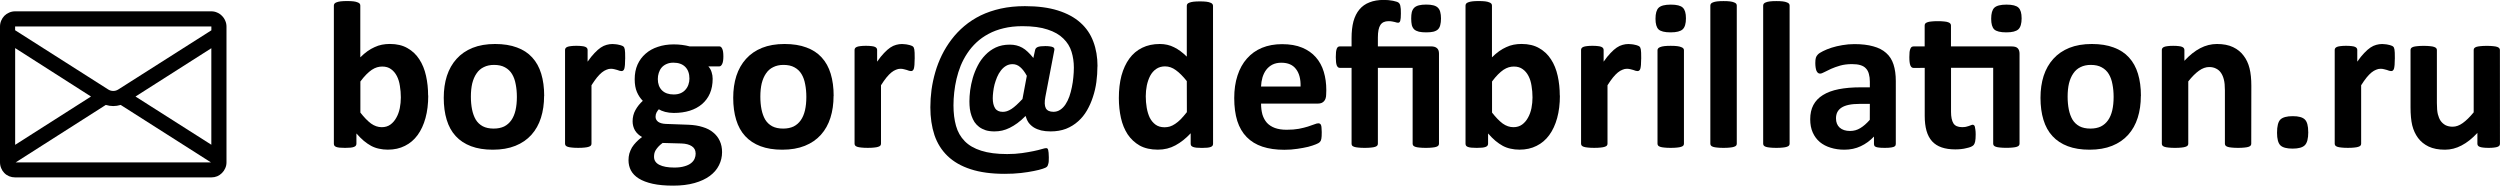 <?xml version="1.0" encoding="UTF-8" standalone="no"?>
<!-- Created with Inkscape (http://www.inkscape.org/) -->

<svg
   width="57.398mm"
   height="4.262mm"
   viewBox="0 0 57.398 4.262"
   version="1.1"
   id="svg1728"
   inkscape:version="1.2.1 (9c6d41e410, 2022-07-14)"
   sodipodi:docname="e-mail.svg"
   xmlns:inkscape="http://www.inkscape.org/namespaces/inkscape"
   xmlns:sodipodi="http://sodipodi.sourceforge.net/DTD/sodipodi-0.dtd"
   xmlns="http://www.w3.org/2000/svg"
   xmlns:svg="http://www.w3.org/2000/svg">
  <sodipodi:namedview
     id="namedview1730"
     pagecolor="#ffffff"
     bordercolor="#666666"
     borderopacity="1.0"
     inkscape:showpageshadow="2"
     inkscape:pageopacity="0.0"
     inkscape:pagecheckerboard="0"
     inkscape:deskcolor="#d1d1d1"
     inkscape:document-units="mm"
     showgrid="false"
     inkscape:zoom="5.2205213"
     inkscape:cx="87.347599"
     inkscape:cy="10.056467"
     inkscape:window-width="2560"
     inkscape:window-height="1351"
     inkscape:window-x="-9"
     inkscape:window-y="-9"
     inkscape:window-maximized="1"
     inkscape:current-layer="layer1" />
  <defs
     id="defs1725" />
  <g
     inkscape:label="Слой 1"
     inkscape:groupmode="layer"
     id="layer1"
     transform="translate(-42.435,-112.585)">
    <g
       aria-label="✉️ borgor@defibrillation.ru"
       id="text1907"
       style="font-size:4.939px;line-height:1.25;font-family:Arial;-inkscape-font-specification:Arial;letter-spacing:0px;word-spacing:0px;stroke-width:0.265">
      <path
         d="m 42.435,113.195 q 0,-0.072 0.027,-0.135 0.027,-0.065 0.072,-0.111 0.048,-0.048 0.111,-0.075 0.065,-0.029 0.137,-0.029 h 4.505 q 0.072,0 0.135,0.029 0.063,0.026 0.109,0.075 0.048,0.046 0.075,0.111 0.029,0.063 0.029,0.135 v 3.118 q 0,0.072 -0.029,0.135 -0.027,0.063 -0.075,0.109 -0.046,0.048 -0.109,0.075 -0.063,0.026 -0.135,0.026 h -4.505 q -0.072,0 -0.137,-0.026 -0.063,-0.026 -0.111,-0.075 -0.046,-0.046 -0.072,-0.111 -0.027,-0.063 -0.027,-0.135 z m 0.347,-0.002 v 0.002 0.084 l 2.137,1.36 q 0.053,0.034 0.116,0.034 0.063,0 0.116,-0.034 l 2.137,-1.358 v -0.087 -0.002 z m 4.505,0.499 -1.741,1.109 1.741,1.107 z m -2.081,1.302 q -0.087,0.026 -0.171,0.026 -0.084,0 -0.171,-0.026 l -2.069,1.319 h 4.483 z m -0.682,-0.193 -1.741,-1.112 v 2.221 z"
         style="font-weight:bold;font-family:Calibri;-inkscape-font-specification:'Calibri Bold'"
         id="path1981" />
      <path
         d="m 52.267,114.779 q 0,0.287 -0.063,0.516 -0.063,0.229 -0.181,0.391 -0.118,0.162 -0.292,0.248 -0.171,0.087 -0.391,0.087 -0.109,0 -0.203,-0.022 -0.094,-0.019 -0.181,-0.065 -0.084,-0.046 -0.169,-0.116 -0.082,-0.07 -0.169,-0.169 v 0.234 q 0,0.026 -0.014,0.046 -0.012,0.017 -0.043,0.029 -0.029,0.012 -0.08,0.017 -0.051,0.005 -0.123,0.005 -0.075,0 -0.125,-0.005 -0.048,-0.005 -0.08,-0.017 -0.029,-0.012 -0.041,-0.029 -0.012,-0.019 -0.012,-0.046 v -3.171 q 0,-0.024 0.014,-0.043 0.014,-0.019 0.048,-0.031 0.036,-0.015 0.094,-0.022 0.058,-0.007 0.147,-0.007 0.089,0 0.147,0.007 0.058,0.007 0.092,0.022 0.036,0.012 0.051,0.031 0.014,0.019 0.014,0.043 v 1.189 q 0.082,-0.082 0.164,-0.14 0.082,-0.058 0.164,-0.094 0.082,-0.039 0.169,-0.056 0.087,-0.017 0.183,-0.017 0.239,0 0.405,0.097 0.166,0.094 0.27,0.256 0.106,0.162 0.154,0.379 0.048,0.215 0.048,0.453 z m -0.629,0.043 q 0,-0.137 -0.022,-0.265 -0.019,-0.128 -0.07,-0.227 -0.051,-0.099 -0.133,-0.157 -0.08,-0.06 -0.203,-0.06 -0.06,0 -0.118,0.017 -0.058,0.017 -0.121,0.058 -0.06,0.041 -0.125,0.106 -0.065,0.065 -0.137,0.162 v 0.714 q 0.128,0.164 0.244,0.251 0.118,0.084 0.246,0.084 0.118,0 0.2,-0.06 0.082,-0.06 0.135,-0.157 0.055,-0.097 0.08,-0.219 0.024,-0.123 0.024,-0.246 z"
         style="font-weight:bold;font-family:Calibri;-inkscape-font-specification:'Calibri Bold'"
         id="path1983" />
      <path
         d="m 54.927,114.787 q 0,0.275 -0.072,0.502 -0.072,0.227 -0.219,0.391 -0.147,0.164 -0.369,0.253 -0.222,0.089 -0.518,0.089 -0.287,0 -0.499,-0.08 -0.212,-0.08 -0.352,-0.232 -0.14,-0.152 -0.207,-0.374 -0.068,-0.222 -0.068,-0.506 0,-0.275 0.072,-0.502 0.075,-0.229 0.222,-0.391 0.147,-0.164 0.367,-0.253 0.222,-0.089 0.518,-0.089 0.289,0 0.502,0.08 0.212,0.077 0.35,0.229 0.14,0.152 0.207,0.374 0.068,0.222 0.068,0.509 z m -0.625,0.024 q 0,-0.159 -0.027,-0.292 -0.024,-0.135 -0.084,-0.234 -0.06,-0.099 -0.162,-0.154 -0.099,-0.056 -0.251,-0.056 -0.135,0 -0.236,0.051 -0.101,0.048 -0.166,0.145 -0.065,0.094 -0.099,0.229 -0.031,0.133 -0.031,0.304 0,0.159 0.027,0.294 0.027,0.133 0.084,0.232 0.06,0.099 0.162,0.154 0.101,0.053 0.251,0.053 0.137,0 0.239,-0.048 0.101,-0.051 0.166,-0.145 0.065,-0.094 0.096,-0.227 0.031,-0.135 0.031,-0.306 z"
         style="font-weight:bold;font-family:Calibri;-inkscape-font-specification:'Calibri Bold'"
         id="path1985" />
      <path
         d="m 56.788,113.933 q 0,0.087 -0.005,0.142 -0.005,0.056 -0.014,0.087 -0.01,0.031 -0.027,0.043 -0.014,0.012 -0.039,0.012 -0.019,0 -0.043,-0.007 -0.024,-0.01 -0.055,-0.019 -0.029,-0.01 -0.065,-0.017 -0.036,-0.01 -0.08,-0.01 -0.051,0 -0.101,0.022 -0.051,0.019 -0.106,0.063 -0.053,0.043 -0.113,0.116 -0.058,0.072 -0.125,0.178 v 1.341 q 0,0.024 -0.014,0.043 -0.014,0.017 -0.051,0.029 -0.034,0.012 -0.092,0.017 -0.058,0.007 -0.147,0.007 -0.089,0 -0.147,-0.007 -0.058,-0.005 -0.094,-0.017 -0.034,-0.012 -0.048,-0.029 -0.014,-0.019 -0.014,-0.043 v -2.151 q 0,-0.024 0.012,-0.041 0.012,-0.019 0.043,-0.031 0.031,-0.012 0.08,-0.017 0.051,-0.007 0.125,-0.007 0.077,0 0.128,0.007 0.051,0.005 0.077,0.017 0.029,0.012 0.041,0.031 0.012,0.017 0.012,0.041 v 0.268 q 0.084,-0.121 0.159,-0.198 0.075,-0.08 0.142,-0.125 0.068,-0.046 0.135,-0.063 0.068,-0.019 0.135,-0.019 0.031,0 0.068,0.005 0.036,0.002 0.075,0.012 0.039,0.007 0.068,0.019 0.029,0.01 0.041,0.022 0.014,0.012 0.019,0.026 0.007,0.015 0.012,0.041 0.005,0.024 0.007,0.075 0.002,0.051 0.002,0.137 z"
         style="font-weight:bold;font-family:Calibri;-inkscape-font-specification:'Calibri Bold'"
         id="path1987" />
      <path
         d="m 59.043,113.882 q 0,0.116 -0.027,0.171 -0.027,0.056 -0.065,0.056 h -0.253 q 0.053,0.058 0.075,0.133 0.024,0.072 0.024,0.152 0,0.188 -0.063,0.335 -0.063,0.145 -0.181,0.246 -0.116,0.099 -0.282,0.152 -0.164,0.051 -0.367,0.051 -0.104,0 -0.198,-0.024 -0.094,-0.026 -0.145,-0.06 -0.029,0.031 -0.053,0.075 -0.022,0.043 -0.022,0.097 0,0.07 0.06,0.116 0.063,0.043 0.174,0.048 l 0.523,0.019 q 0.183,0.007 0.326,0.053 0.145,0.043 0.241,0.125 0.099,0.08 0.15,0.193 0.053,0.113 0.053,0.258 0,0.159 -0.07,0.299 -0.07,0.142 -0.21,0.246 -0.14,0.104 -0.352,0.164 -0.21,0.06 -0.492,0.06 -0.275,0 -0.47,-0.043 -0.193,-0.043 -0.318,-0.121 -0.123,-0.077 -0.181,-0.186 -0.055,-0.106 -0.055,-0.234 0,-0.08 0.019,-0.152 0.022,-0.072 0.06,-0.14 0.041,-0.065 0.099,-0.125 0.058,-0.06 0.133,-0.116 -0.104,-0.056 -0.162,-0.15 -0.055,-0.097 -0.055,-0.21 0,-0.142 0.065,-0.258 0.065,-0.118 0.169,-0.212 -0.084,-0.084 -0.135,-0.203 -0.051,-0.118 -0.051,-0.294 0,-0.188 0.065,-0.335 0.068,-0.15 0.186,-0.251 0.118,-0.104 0.282,-0.157 0.164,-0.056 0.362,-0.056 0.101,0 0.193,0.012 0.094,0.012 0.174,0.034 h 0.682 q 0.041,0 0.065,0.053 0.027,0.053 0.027,0.178 z m -0.779,0.509 q 0,-0.174 -0.096,-0.27 -0.096,-0.097 -0.273,-0.097 -0.089,0 -0.157,0.031 -0.068,0.029 -0.113,0.082 -0.043,0.051 -0.065,0.121 -0.022,0.068 -0.022,0.142 0,0.164 0.096,0.26 0.096,0.094 0.268,0.094 0.092,0 0.159,-0.029 0.068,-0.029 0.111,-0.08 0.046,-0.051 0.068,-0.116 0.024,-0.068 0.024,-0.14 z m 0.142,1.717 q 0,-0.109 -0.087,-0.166 -0.087,-0.058 -0.239,-0.063 l -0.432,-0.012 q -0.063,0.046 -0.101,0.089 -0.036,0.041 -0.06,0.08 -0.022,0.039 -0.029,0.075 -0.007,0.036 -0.007,0.075 0,0.121 0.121,0.183 0.123,0.063 0.345,0.063 0.137,0 0.232,-0.029 0.094,-0.026 0.152,-0.072 0.058,-0.046 0.082,-0.104 0.024,-0.056 0.024,-0.118 z"
         style="font-weight:bold;font-family:Calibri;-inkscape-font-specification:'Calibri Bold'"
         id="path1989" />
      <path
         d="m 61.573,114.787 q 0,0.275 -0.072,0.502 -0.072,0.227 -0.219,0.391 -0.147,0.164 -0.369,0.253 -0.222,0.089 -0.518,0.089 -0.287,0 -0.499,-0.08 -0.212,-0.08 -0.352,-0.232 -0.14,-0.152 -0.207,-0.374 -0.068,-0.222 -0.068,-0.506 0,-0.275 0.072,-0.502 0.075,-0.229 0.222,-0.391 0.147,-0.164 0.367,-0.253 0.222,-0.089 0.518,-0.089 0.289,0 0.502,0.08 0.212,0.077 0.35,0.229 0.14,0.152 0.207,0.374 0.068,0.222 0.068,0.509 z m -0.625,0.024 q 0,-0.159 -0.027,-0.292 -0.024,-0.135 -0.084,-0.234 -0.06,-0.099 -0.162,-0.154 -0.099,-0.056 -0.251,-0.056 -0.135,0 -0.236,0.051 -0.101,0.048 -0.166,0.145 -0.065,0.094 -0.099,0.229 -0.031,0.133 -0.031,0.304 0,0.159 0.027,0.294 0.027,0.133 0.084,0.232 0.06,0.099 0.162,0.154 0.101,0.053 0.251,0.053 0.137,0 0.239,-0.048 0.101,-0.051 0.166,-0.145 0.065,-0.094 0.096,-0.227 0.031,-0.135 0.031,-0.306 z"
         style="font-weight:bold;font-family:Calibri;-inkscape-font-specification:'Calibri Bold'"
         id="path1991" />
      <path
         d="m 63.435,113.933 q 0,0.087 -0.005,0.142 -0.005,0.056 -0.014,0.087 -0.01,0.031 -0.027,0.043 -0.014,0.012 -0.039,0.012 -0.019,0 -0.043,-0.007 -0.024,-0.01 -0.055,-0.019 -0.029,-0.01 -0.065,-0.017 -0.036,-0.01 -0.08,-0.01 -0.051,0 -0.101,0.022 -0.051,0.019 -0.106,0.063 -0.053,0.043 -0.113,0.116 -0.058,0.072 -0.125,0.178 v 1.341 q 0,0.024 -0.014,0.043 -0.014,0.017 -0.051,0.029 -0.034,0.012 -0.092,0.017 -0.058,0.007 -0.147,0.007 -0.089,0 -0.147,-0.007 -0.058,-0.005 -0.094,-0.017 -0.034,-0.012 -0.048,-0.029 -0.014,-0.019 -0.014,-0.043 v -2.151 q 0,-0.024 0.012,-0.041 0.012,-0.019 0.043,-0.031 0.031,-0.012 0.08,-0.017 0.051,-0.007 0.125,-0.007 0.077,0 0.128,0.007 0.051,0.005 0.077,0.017 0.029,0.012 0.041,0.031 0.012,0.017 0.012,0.041 v 0.268 q 0.084,-0.121 0.159,-0.198 0.075,-0.08 0.142,-0.125 0.068,-0.046 0.135,-0.063 0.068,-0.019 0.135,-0.019 0.031,0 0.068,0.005 0.036,0.002 0.075,0.012 0.039,0.007 0.068,0.019 0.029,0.01 0.041,0.022 0.014,0.012 0.019,0.026 0.007,0.015 0.012,0.041 0.005,0.024 0.007,0.075 0.002,0.051 0.002,0.137 z"
         style="font-weight:bold;font-family:Calibri;-inkscape-font-specification:'Calibri Bold'"
         id="path1993" />
      <path
         d="m 67.631,114.111 q 0,0.176 -0.024,0.357 -0.024,0.178 -0.08,0.345 -0.053,0.164 -0.137,0.309 -0.084,0.145 -0.205,0.251 -0.118,0.106 -0.275,0.169 -0.157,0.06 -0.354,0.06 -0.118,0 -0.215,-0.022 -0.096,-0.024 -0.169,-0.068 -0.072,-0.046 -0.121,-0.111 -0.046,-0.068 -0.07,-0.154 -0.094,0.097 -0.186,0.164 -0.089,0.065 -0.178,0.109 -0.087,0.043 -0.174,0.063 -0.087,0.019 -0.176,0.019 -0.113,0 -0.2,-0.026 -0.087,-0.029 -0.152,-0.077 -0.063,-0.048 -0.106,-0.111 -0.041,-0.065 -0.068,-0.142 -0.027,-0.077 -0.039,-0.162 -0.01,-0.084 -0.01,-0.171 0,-0.113 0.017,-0.253 0.019,-0.14 0.06,-0.285 0.043,-0.147 0.113,-0.282 0.07,-0.137 0.174,-0.244 0.104,-0.109 0.241,-0.174 0.14,-0.065 0.321,-0.065 0.082,0 0.152,0.017 0.07,0.017 0.135,0.053 0.065,0.036 0.125,0.094 0.063,0.058 0.13,0.142 l 0.041,-0.186 q 0.01,-0.043 0.058,-0.065 0.051,-0.022 0.176,-0.022 0.063,0 0.104,0.007 0.043,0.005 0.068,0.017 0.024,0.01 0.031,0.026 0.007,0.015 0.005,0.036 l -0.207,1.078 q -0.034,0.178 0.01,0.263 0.046,0.082 0.176,0.082 0.084,0 0.154,-0.046 0.07,-0.046 0.121,-0.123 0.053,-0.08 0.089,-0.181 0.036,-0.104 0.058,-0.215 0.024,-0.113 0.034,-0.227 0.012,-0.116 0.012,-0.222 0,-0.193 -0.053,-0.364 -0.053,-0.174 -0.188,-0.304 -0.133,-0.133 -0.362,-0.207 -0.227,-0.077 -0.579,-0.077 -0.236,0 -0.432,0.048 -0.193,0.046 -0.347,0.13 -0.154,0.082 -0.275,0.195 -0.121,0.113 -0.21,0.248 -0.089,0.133 -0.152,0.285 -0.06,0.15 -0.096,0.304 -0.036,0.154 -0.053,0.309 -0.017,0.154 -0.017,0.299 0,0.263 0.058,0.47 0.058,0.207 0.2,0.352 0.142,0.145 0.379,0.219 0.239,0.077 0.596,0.077 0.186,0 0.338,-0.022 0.154,-0.022 0.268,-0.046 0.116,-0.024 0.188,-0.046 0.072,-0.022 0.099,-0.022 0.017,0 0.029,0.007 0.012,0.01 0.019,0.034 0.007,0.024 0.01,0.065 0.005,0.041 0.005,0.104 0,0.053 -0.002,0.089 -0.002,0.036 -0.01,0.06 -0.005,0.026 -0.014,0.043 -0.01,0.019 -0.024,0.031 -0.014,0.015 -0.092,0.041 -0.075,0.026 -0.203,0.051 -0.125,0.026 -0.297,0.046 -0.169,0.019 -0.371,0.019 -0.458,0 -0.781,-0.106 -0.323,-0.104 -0.531,-0.304 -0.205,-0.198 -0.301,-0.48 -0.094,-0.285 -0.094,-0.639 0,-0.198 0.027,-0.403 0.029,-0.205 0.087,-0.405 0.058,-0.2 0.15,-0.388 0.094,-0.191 0.222,-0.359 0.128,-0.169 0.294,-0.309 0.169,-0.142 0.376,-0.244 0.21,-0.101 0.461,-0.157 0.253,-0.056 0.555,-0.056 0.441,0 0.755,0.099 0.316,0.099 0.518,0.28 0.203,0.181 0.297,0.436 0.096,0.253 0.096,0.564 z m -1.621,0.215 q -0.072,-0.133 -0.152,-0.2 -0.077,-0.068 -0.176,-0.068 -0.084,0 -0.152,0.041 -0.065,0.039 -0.116,0.106 -0.051,0.065 -0.087,0.15 -0.034,0.082 -0.058,0.169 -0.022,0.087 -0.031,0.171 -0.01,0.082 -0.01,0.145 0,0.145 0.053,0.229 0.053,0.084 0.178,0.084 0.046,0 0.094,-0.015 0.051,-0.017 0.104,-0.051 0.055,-0.036 0.116,-0.092 0.063,-0.058 0.137,-0.137 z m -2.506,-1.481 z"
         style="font-weight:bold;font-family:Calibri;-inkscape-font-specification:'Calibri Bold'"
         id="path1995" />
      <path
         d="m 70.286,115.884 q 0,0.026 -0.012,0.046 -0.012,0.017 -0.041,0.029 -0.029,0.012 -0.08,0.017 -0.048,0.005 -0.121,0.005 -0.077,0 -0.125,-0.005 -0.048,-0.005 -0.08,-0.017 -0.029,-0.012 -0.043,-0.029 -0.012,-0.019 -0.012,-0.046 v -0.239 q -0.166,0.178 -0.35,0.277 -0.181,0.099 -0.403,0.099 -0.246,0 -0.417,-0.094 -0.169,-0.097 -0.277,-0.258 -0.106,-0.162 -0.154,-0.376 -0.048,-0.217 -0.048,-0.456 0,-0.287 0.06,-0.516 0.063,-0.229 0.181,-0.391 0.118,-0.162 0.294,-0.248 0.176,-0.087 0.405,-0.087 0.181,0 0.328,0.075 0.147,0.072 0.292,0.215 v -1.165 q 0,-0.024 0.012,-0.043 0.014,-0.019 0.048,-0.031 0.036,-0.015 0.094,-0.022 0.058,-0.007 0.147,-0.007 0.089,0 0.147,0.007 0.058,0.007 0.092,0.022 0.034,0.012 0.048,0.031 0.014,0.019 0.014,0.043 z m -0.603,-1.437 q -0.13,-0.164 -0.251,-0.251 -0.118,-0.087 -0.248,-0.087 -0.118,0 -0.205,0.06 -0.084,0.058 -0.137,0.157 -0.051,0.099 -0.077,0.222 -0.024,0.121 -0.024,0.248 0,0.135 0.022,0.263 0.022,0.128 0.07,0.229 0.051,0.099 0.133,0.159 0.082,0.06 0.207,0.06 0.063,0 0.121,-0.017 0.06,-0.019 0.121,-0.06 0.063,-0.041 0.128,-0.106 0.065,-0.068 0.142,-0.164 z"
         style="font-weight:bold;font-family:Calibri;-inkscape-font-specification:'Calibri Bold'"
         id="path1997" />
      <path
         d="m 72.883,114.746 q 0,0.111 -0.051,0.164 -0.048,0.053 -0.135,0.053 h -1.309 q 0,0.137 0.031,0.251 0.034,0.111 0.104,0.191 0.072,0.077 0.183,0.118 0.113,0.041 0.27,0.041 0.159,0 0.28,-0.022 0.121,-0.024 0.207,-0.051 0.089,-0.029 0.147,-0.051 0.058,-0.024 0.094,-0.024 0.022,0 0.036,0.01 0.014,0.007 0.024,0.029 0.01,0.022 0.012,0.063 0.005,0.039 0.005,0.099 0,0.053 -0.002,0.092 -0.002,0.036 -0.007,0.063 -0.005,0.026 -0.014,0.046 -0.01,0.017 -0.027,0.034 -0.014,0.017 -0.084,0.046 -0.07,0.029 -0.178,0.058 -0.109,0.026 -0.248,0.046 -0.14,0.022 -0.299,0.022 -0.287,0 -0.504,-0.072 -0.215,-0.072 -0.359,-0.219 -0.145,-0.147 -0.217,-0.371 -0.07,-0.224 -0.07,-0.526 0,-0.287 0.075,-0.516 0.075,-0.232 0.217,-0.391 0.142,-0.162 0.345,-0.246 0.205,-0.084 0.461,-0.084 0.27,0 0.461,0.08 0.193,0.08 0.316,0.222 0.123,0.14 0.181,0.333 0.058,0.193 0.058,0.42 z m -0.588,-0.174 q 0.007,-0.256 -0.104,-0.4 -0.109,-0.147 -0.338,-0.147 -0.116,0 -0.203,0.043 -0.084,0.043 -0.142,0.118 -0.055,0.072 -0.087,0.174 -0.029,0.099 -0.034,0.212 z"
         style="font-weight:bold;font-family:Calibri;-inkscape-font-specification:'Calibri Bold'"
         id="path1999" />
      <path
         d="m 75.519,113.009 q 0,0.089 -0.017,0.152 -0.014,0.06 -0.053,0.099 -0.039,0.036 -0.106,0.053 -0.065,0.015 -0.164,0.015 -0.099,0 -0.166,-0.015 -0.068,-0.017 -0.109,-0.053 -0.039,-0.039 -0.055,-0.099 -0.014,-0.063 -0.014,-0.152 0,-0.087 0.014,-0.147 0.017,-0.06 0.055,-0.099 0.041,-0.039 0.109,-0.056 0.068,-0.017 0.166,-0.017 0.099,0 0.164,0.017 0.068,0.017 0.106,0.056 0.039,0.039 0.053,0.099 0.017,0.06 0.017,0.147 z m -0.046,2.875 q 0,0.024 -0.014,0.043 -0.014,0.017 -0.048,0.029 -0.034,0.012 -0.094,0.017 -0.058,0.007 -0.145,0.007 -0.089,0 -0.15,-0.007 -0.058,-0.005 -0.092,-0.017 -0.034,-0.012 -0.048,-0.029 -0.014,-0.019 -0.014,-0.043 v -1.741 h -0.798 v 1.741 q 0,0.024 -0.014,0.043 -0.014,0.017 -0.048,0.029 -0.034,0.012 -0.094,0.017 -0.058,0.007 -0.147,0.007 -0.087,0 -0.147,-0.007 -0.058,-0.005 -0.094,-0.017 -0.034,-0.012 -0.048,-0.029 -0.012,-0.019 -0.012,-0.043 v -1.741 h -0.27 q -0.046,0 -0.07,-0.056 -0.022,-0.058 -0.022,-0.191 0,-0.07 0.005,-0.118 0.007,-0.048 0.017,-0.075 0.012,-0.029 0.029,-0.041 0.019,-0.012 0.043,-0.012 h 0.268 v -0.191 q 0,-0.219 0.043,-0.383 0.046,-0.164 0.137,-0.273 0.092,-0.111 0.232,-0.164 0.14,-0.056 0.33,-0.056 0.053,0 0.106,0.005 0.055,0.005 0.104,0.015 0.048,0.01 0.084,0.022 0.036,0.012 0.048,0.026 0.014,0.012 0.022,0.029 0.01,0.017 0.014,0.043 0.007,0.026 0.01,0.07 0.002,0.041 0.002,0.104 0,0.116 -0.014,0.164 -0.012,0.046 -0.051,0.046 -0.014,0 -0.034,-0.005 -0.017,-0.005 -0.043,-0.012 -0.024,-0.007 -0.058,-0.012 -0.034,-0.007 -0.084,-0.007 -0.128,0 -0.186,0.087 -0.058,0.087 -0.058,0.287 v 0.205 h 1.22 q 0.092,0 0.137,0.041 0.046,0.039 0.046,0.125 z"
         style="font-weight:bold;font-family:Calibri;-inkscape-font-specification:'Calibri Bold'"
         id="path2001" />
      <path
         d="m 78.249,114.779 q 0,0.287 -0.063,0.516 -0.063,0.229 -0.181,0.391 -0.118,0.162 -0.292,0.248 -0.171,0.087 -0.391,0.087 -0.109,0 -0.203,-0.022 -0.094,-0.019 -0.181,-0.065 -0.084,-0.046 -0.169,-0.116 -0.082,-0.07 -0.169,-0.169 v 0.234 q 0,0.026 -0.014,0.046 -0.012,0.017 -0.043,0.029 -0.029,0.012 -0.08,0.017 -0.051,0.005 -0.123,0.005 -0.075,0 -0.125,-0.005 -0.048,-0.005 -0.08,-0.017 -0.029,-0.012 -0.041,-0.029 -0.012,-0.019 -0.012,-0.046 v -3.171 q 0,-0.024 0.014,-0.043 0.014,-0.019 0.048,-0.031 0.036,-0.015 0.094,-0.022 0.058,-0.007 0.147,-0.007 0.089,0 0.147,0.007 0.058,0.007 0.092,0.022 0.036,0.012 0.051,0.031 0.014,0.019 0.014,0.043 v 1.189 q 0.082,-0.082 0.164,-0.14 0.082,-0.058 0.164,-0.094 0.082,-0.039 0.169,-0.056 0.087,-0.017 0.183,-0.017 0.239,0 0.405,0.097 0.166,0.094 0.27,0.256 0.106,0.162 0.154,0.379 0.048,0.215 0.048,0.453 z m -0.629,0.043 q 0,-0.137 -0.022,-0.265 -0.019,-0.128 -0.07,-0.227 -0.051,-0.099 -0.133,-0.157 -0.08,-0.06 -0.203,-0.06 -0.06,0 -0.118,0.017 -0.058,0.017 -0.121,0.058 -0.06,0.041 -0.125,0.106 -0.065,0.065 -0.137,0.162 v 0.714 q 0.128,0.164 0.244,0.251 0.118,0.084 0.246,0.084 0.118,0 0.2,-0.06 0.082,-0.06 0.135,-0.157 0.055,-0.097 0.08,-0.219 0.024,-0.123 0.024,-0.246 z"
         style="font-weight:bold;font-family:Calibri;-inkscape-font-specification:'Calibri Bold'"
         id="path2003" />
      <path
         d="m 80.115,113.933 q 0,0.087 -0.005,0.142 -0.005,0.056 -0.014,0.087 -0.01,0.031 -0.027,0.043 -0.014,0.012 -0.039,0.012 -0.019,0 -0.043,-0.007 -0.024,-0.01 -0.055,-0.019 -0.029,-0.01 -0.065,-0.017 -0.036,-0.01 -0.08,-0.01 -0.051,0 -0.101,0.022 -0.051,0.019 -0.106,0.063 -0.053,0.043 -0.113,0.116 -0.058,0.072 -0.125,0.178 v 1.341 q 0,0.024 -0.014,0.043 -0.014,0.017 -0.051,0.029 -0.034,0.012 -0.092,0.017 -0.058,0.007 -0.147,0.007 -0.089,0 -0.147,-0.007 -0.058,-0.005 -0.094,-0.017 -0.034,-0.012 -0.048,-0.029 -0.014,-0.019 -0.014,-0.043 v -2.151 q 0,-0.024 0.012,-0.041 0.012,-0.019 0.043,-0.031 0.031,-0.012 0.08,-0.017 0.051,-0.007 0.125,-0.007 0.077,0 0.128,0.007 0.051,0.005 0.077,0.017 0.029,0.012 0.041,0.031 0.012,0.017 0.012,0.041 v 0.268 q 0.084,-0.121 0.159,-0.198 0.075,-0.08 0.142,-0.125 0.068,-0.046 0.135,-0.063 0.068,-0.019 0.135,-0.019 0.031,0 0.068,0.005 0.036,0.002 0.075,0.012 0.039,0.007 0.068,0.019 0.029,0.01 0.041,0.022 0.014,0.012 0.019,0.026 0.007,0.015 0.012,0.041 0.005,0.024 0.007,0.075 0.002,0.051 0.002,0.137 z"
         style="font-weight:bold;font-family:Calibri;-inkscape-font-specification:'Calibri Bold'"
         id="path2005" />
      <path
         d="m 81.097,115.884 q 0,0.024 -0.014,0.043 -0.014,0.017 -0.051,0.029 -0.034,0.012 -0.092,0.017 -0.058,0.007 -0.147,0.007 -0.089,0 -0.147,-0.007 -0.058,-0.005 -0.094,-0.017 -0.034,-0.012 -0.048,-0.029 -0.014,-0.019 -0.014,-0.043 v -2.146 q 0,-0.024 0.014,-0.041 0.014,-0.019 0.048,-0.031 0.036,-0.015 0.094,-0.022 0.058,-0.007 0.147,-0.007 0.089,0 0.147,0.007 0.058,0.007 0.092,0.022 0.036,0.012 0.051,0.031 0.014,0.017 0.014,0.041 z m 0.046,-2.879 q 0,0.183 -0.075,0.253 -0.075,0.07 -0.277,0.07 -0.205,0 -0.277,-0.068 -0.07,-0.068 -0.07,-0.244 0,-0.183 0.072,-0.253 0.075,-0.072 0.28,-0.072 0.203,0 0.275,0.07 0.072,0.068 0.072,0.244 z"
         style="font-weight:bold;font-family:Calibri;-inkscape-font-specification:'Calibri Bold'"
         id="path2007" />
      <path
         d="m 82.31,115.884 q 0,0.024 -0.014,0.043 -0.014,0.017 -0.051,0.029 -0.034,0.012 -0.092,0.017 -0.058,0.007 -0.147,0.007 -0.089,0 -0.147,-0.007 -0.058,-0.005 -0.094,-0.017 -0.034,-0.012 -0.048,-0.029 -0.014,-0.019 -0.014,-0.043 v -3.171 q 0,-0.024 0.014,-0.043 0.014,-0.019 0.048,-0.031 0.036,-0.015 0.094,-0.022 0.058,-0.007 0.147,-0.007 0.089,0 0.147,0.007 0.058,0.007 0.092,0.022 0.036,0.012 0.051,0.031 0.014,0.019 0.014,0.043 z"
         style="font-weight:bold;font-family:Calibri;-inkscape-font-specification:'Calibri Bold'"
         id="path2009" />
      <path
         d="m 83.523,115.884 q 0,0.024 -0.014,0.043 -0.014,0.017 -0.051,0.029 -0.034,0.012 -0.092,0.017 -0.058,0.007 -0.147,0.007 -0.089,0 -0.147,-0.007 -0.058,-0.005 -0.094,-0.017 -0.034,-0.012 -0.048,-0.029 -0.014,-0.019 -0.014,-0.043 v -3.171 q 0,-0.024 0.014,-0.043 0.014,-0.019 0.048,-0.031 0.036,-0.015 0.094,-0.022 0.058,-0.007 0.147,-0.007 0.089,0 0.147,0.007 0.058,0.007 0.092,0.022 0.036,0.012 0.051,0.031 0.014,0.019 0.014,0.043 z"
         style="font-weight:bold;font-family:Calibri;-inkscape-font-specification:'Calibri Bold'"
         id="path2011" />
      <path
         d="m 85.961,115.891 q 0,0.034 -0.024,0.053 -0.024,0.019 -0.077,0.026 -0.051,0.01 -0.152,0.01 -0.109,0 -0.159,-0.01 -0.048,-0.007 -0.07,-0.026 -0.019,-0.019 -0.019,-0.053 v -0.171 q -0.133,0.142 -0.304,0.222 -0.169,0.08 -0.376,0.08 -0.171,0 -0.316,-0.046 -0.142,-0.043 -0.248,-0.13 -0.104,-0.089 -0.162,-0.219 -0.058,-0.13 -0.058,-0.304 0,-0.188 0.072,-0.326 0.075,-0.14 0.219,-0.229 0.147,-0.092 0.364,-0.135 0.217,-0.043 0.504,-0.043 h 0.21 v -0.13 q 0,-0.101 -0.022,-0.176 -0.019,-0.077 -0.068,-0.128 -0.046,-0.051 -0.125,-0.075 -0.077,-0.024 -0.193,-0.024 -0.152,0 -0.273,0.034 -0.118,0.034 -0.21,0.075 -0.092,0.041 -0.154,0.075 -0.06,0.034 -0.099,0.034 -0.027,0 -0.048,-0.017 -0.019,-0.017 -0.034,-0.048 -0.012,-0.031 -0.019,-0.077 -0.007,-0.046 -0.007,-0.101 0,-0.075 0.012,-0.118 0.012,-0.043 0.046,-0.077 0.034,-0.036 0.118,-0.077 0.084,-0.043 0.198,-0.08 0.113,-0.036 0.246,-0.058 0.135,-0.024 0.277,-0.024 0.253,0 0.432,0.051 0.181,0.048 0.297,0.152 0.116,0.101 0.169,0.263 0.053,0.162 0.053,0.383 z m -0.596,-0.921 h -0.232 q -0.147,0 -0.251,0.022 -0.104,0.022 -0.169,0.065 -0.065,0.043 -0.096,0.106 -0.029,0.06 -0.029,0.14 0,0.135 0.084,0.212 0.087,0.077 0.239,0.077 0.128,0 0.234,-0.065 0.109,-0.065 0.219,-0.191 z"
         style="font-weight:bold;font-family:Calibri;-inkscape-font-specification:'Calibri Bold'"
         id="path2013" />
      <path
         d="m 88.621,113.651 q 0.101,0 0.14,0.043 0.041,0.043 0.041,0.125 v 2.064 q 0,0.024 -0.014,0.043 -0.014,0.017 -0.048,0.029 -0.034,0.012 -0.094,0.017 -0.058,0.007 -0.145,0.007 -0.089,0 -0.15,-0.007 -0.058,-0.005 -0.092,-0.017 -0.034,-0.012 -0.048,-0.029 -0.014,-0.019 -0.014,-0.043 v -1.741 H 87.229 v 1.01 q 0,0.176 0.055,0.265 0.055,0.087 0.198,0.087 0.048,0 0.087,-0.007 0.039,-0.01 0.068,-0.019 0.031,-0.012 0.051,-0.019 0.022,-0.01 0.039,-0.01 0.014,0 0.027,0.01 0.014,0.007 0.022,0.034 0.007,0.024 0.012,0.068 0.007,0.043 0.007,0.111 0,0.106 -0.012,0.162 -0.012,0.053 -0.034,0.08 -0.022,0.024 -0.065,0.043 -0.043,0.017 -0.101,0.029 -0.055,0.015 -0.123,0.022 -0.065,0.007 -0.133,0.007 -0.181,0 -0.314,-0.046 -0.133,-0.046 -0.219,-0.14 -0.087,-0.097 -0.128,-0.241 -0.041,-0.145 -0.041,-0.342 v -1.102 H 86.366 q -0.046,0 -0.07,-0.056 -0.024,-0.058 -0.024,-0.191 0,-0.07 0.005,-0.118 0.007,-0.048 0.019,-0.075 0.012,-0.029 0.029,-0.041 0.019,-0.012 0.043,-0.012 h 0.256 v -0.48 q 0,-0.024 0.012,-0.043 0.014,-0.019 0.048,-0.031 0.036,-0.015 0.094,-0.019 0.06,-0.007 0.147,-0.007 0.089,0 0.147,0.007 0.06,0.005 0.094,0.019 0.034,0.012 0.048,0.031 0.014,0.019 0.014,0.043 v 0.48 z m 0.229,-0.646 q 0,0.183 -0.075,0.253 -0.075,0.07 -0.277,0.07 -0.205,0 -0.277,-0.068 -0.07,-0.068 -0.07,-0.244 0,-0.183 0.072,-0.253 0.075,-0.072 0.28,-0.072 0.203,0 0.275,0.07 0.072,0.068 0.072,0.244 z m -0.957,0.646 z"
         style="font-weight:bold;font-family:Calibri;-inkscape-font-specification:'Calibri Bold'"
         id="path2015" />
      <path
         d="m 91.587,114.787 q 0,0.275 -0.072,0.502 -0.072,0.227 -0.219,0.391 -0.147,0.164 -0.369,0.253 -0.222,0.089 -0.518,0.089 -0.287,0 -0.499,-0.08 -0.212,-0.08 -0.352,-0.232 -0.14,-0.152 -0.207,-0.374 -0.068,-0.222 -0.068,-0.506 0,-0.275 0.072,-0.502 0.075,-0.229 0.222,-0.391 0.147,-0.164 0.367,-0.253 0.222,-0.089 0.518,-0.089 0.289,0 0.502,0.08 0.212,0.077 0.35,0.229 0.14,0.152 0.207,0.374 0.068,0.222 0.068,0.509 z m -0.625,0.024 q 0,-0.159 -0.027,-0.292 -0.024,-0.135 -0.084,-0.234 -0.06,-0.099 -0.162,-0.154 -0.099,-0.056 -0.251,-0.056 -0.135,0 -0.236,0.051 -0.101,0.048 -0.166,0.145 -0.065,0.094 -0.099,0.229 -0.031,0.133 -0.031,0.304 0,0.159 0.027,0.294 0.027,0.133 0.084,0.232 0.06,0.099 0.162,0.154 0.101,0.053 0.251,0.053 0.137,0 0.239,-0.048 0.101,-0.051 0.166,-0.145 0.065,-0.094 0.096,-0.227 0.031,-0.135 0.031,-0.306 z"
         style="font-weight:bold;font-family:Calibri;-inkscape-font-specification:'Calibri Bold'"
         id="path2017" />
      <path
         d="m 94.122,115.884 q 0,0.024 -0.014,0.043 -0.014,0.017 -0.048,0.029 -0.034,0.012 -0.094,0.017 -0.058,0.007 -0.145,0.007 -0.089,0 -0.15,-0.007 -0.058,-0.005 -0.092,-0.017 -0.034,-0.012 -0.048,-0.029 -0.014,-0.019 -0.014,-0.043 v -1.227 q 0,-0.157 -0.024,-0.246 -0.022,-0.089 -0.065,-0.152 -0.043,-0.065 -0.113,-0.099 -0.068,-0.036 -0.159,-0.036 -0.116,0 -0.234,0.084 -0.118,0.084 -0.246,0.246 v 1.43 q 0,0.024 -0.014,0.043 -0.014,0.017 -0.051,0.029 -0.034,0.012 -0.092,0.017 -0.058,0.007 -0.147,0.007 -0.089,0 -0.147,-0.007 -0.058,-0.005 -0.094,-0.017 -0.034,-0.012 -0.048,-0.029 -0.014,-0.019 -0.014,-0.043 v -2.151 q 0,-0.024 0.012,-0.041 0.012,-0.019 0.043,-0.031 0.031,-0.012 0.08,-0.017 0.051,-0.007 0.125,-0.007 0.077,0 0.128,0.007 0.051,0.005 0.077,0.017 0.029,0.012 0.041,0.031 0.012,0.017 0.012,0.041 v 0.248 q 0.178,-0.193 0.362,-0.289 0.186,-0.097 0.386,-0.097 0.219,0 0.369,0.072 0.152,0.072 0.244,0.198 0.094,0.123 0.135,0.289 0.041,0.166 0.041,0.4 z"
         style="font-weight:bold;font-family:Calibri;-inkscape-font-specification:'Calibri Bold'"
         id="path2019" />
      <path
         d="m 95.431,115.619 q 0,0.224 -0.08,0.301 -0.077,0.077 -0.28,0.077 -0.203,0 -0.28,-0.075 -0.077,-0.077 -0.077,-0.289 0,-0.227 0.077,-0.304 0.08,-0.077 0.285,-0.077 0.2,0 0.277,0.077 0.077,0.075 0.077,0.289 z"
         style="font-weight:bold;font-family:Calibri;-inkscape-font-specification:'Calibri Bold'"
         id="path2021" />
      <path
         d="m 97.418,113.933 q 0,0.087 -0.005,0.142 -0.005,0.056 -0.014,0.087 -0.01,0.031 -0.027,0.043 -0.014,0.012 -0.039,0.012 -0.019,0 -0.043,-0.007 -0.024,-0.01 -0.055,-0.019 -0.029,-0.01 -0.065,-0.017 -0.036,-0.01 -0.08,-0.01 -0.051,0 -0.101,0.022 -0.051,0.019 -0.106,0.063 -0.053,0.043 -0.113,0.116 -0.058,0.072 -0.125,0.178 v 1.341 q 0,0.024 -0.014,0.043 -0.014,0.017 -0.051,0.029 -0.034,0.012 -0.092,0.017 -0.058,0.007 -0.147,0.007 -0.089,0 -0.147,-0.007 -0.058,-0.005 -0.094,-0.017 -0.034,-0.012 -0.048,-0.029 -0.014,-0.019 -0.014,-0.043 v -2.151 q 0,-0.024 0.012,-0.041 0.012,-0.019 0.043,-0.031 0.031,-0.012 0.08,-0.017 0.051,-0.007 0.125,-0.007 0.077,0 0.128,0.007 0.051,0.005 0.077,0.017 0.029,0.012 0.041,0.031 0.012,0.017 0.012,0.041 v 0.268 q 0.084,-0.121 0.159,-0.198 0.075,-0.08 0.142,-0.125 0.068,-0.046 0.135,-0.063 0.068,-0.019 0.135,-0.019 0.031,0 0.068,0.005 0.036,0.002 0.075,0.012 0.039,0.007 0.068,0.019 0.029,0.01 0.041,0.022 0.014,0.012 0.019,0.026 0.007,0.015 0.012,0.041 0.005,0.024 0.007,0.075 0.002,0.051 0.002,0.137 z"
         style="font-weight:bold;font-family:Calibri;-inkscape-font-specification:'Calibri Bold'"
         id="path2023" />
      <path
         d="m 99.832,115.884 q 0,0.024 -0.012,0.043 -0.012,0.017 -0.043,0.029 -0.029,0.012 -0.08,0.017 -0.048,0.007 -0.123,0.007 -0.08,0 -0.13,-0.007 -0.048,-0.005 -0.077,-0.017 -0.029,-0.012 -0.041,-0.029 -0.012,-0.019 -0.012,-0.043 v -0.248 q -0.178,0.193 -0.364,0.289 -0.183,0.097 -0.381,0.097 -0.222,0 -0.374,-0.072 -0.15,-0.072 -0.244,-0.198 -0.092,-0.125 -0.133,-0.289 -0.039,-0.166 -0.039,-0.412 v -1.317 q 0,-0.024 0.012,-0.041 0.014,-0.019 0.048,-0.031 0.036,-0.012 0.094,-0.017 0.06,-0.007 0.147,-0.007 0.089,0 0.147,0.007 0.058,0.005 0.092,0.017 0.036,0.012 0.051,0.031 0.014,0.017 0.014,0.041 v 1.215 q 0,0.169 0.022,0.258 0.022,0.089 0.065,0.154 0.046,0.063 0.113,0.099 0.07,0.034 0.162,0.034 0.116,0 0.232,-0.084 0.118,-0.084 0.251,-0.246 v -1.43 q 0,-0.024 0.012,-0.041 0.014,-0.019 0.048,-0.031 0.036,-0.012 0.094,-0.017 0.058,-0.007 0.147,-0.007 0.089,0 0.147,0.007 0.058,0.005 0.092,0.017 0.034,0.012 0.048,0.031 0.014,0.017 0.014,0.041 z"
         style="font-weight:bold;font-family:Calibri;-inkscape-font-specification:'Calibri Bold'"
         id="path2025" />
    </g>
  </g>
</svg>
